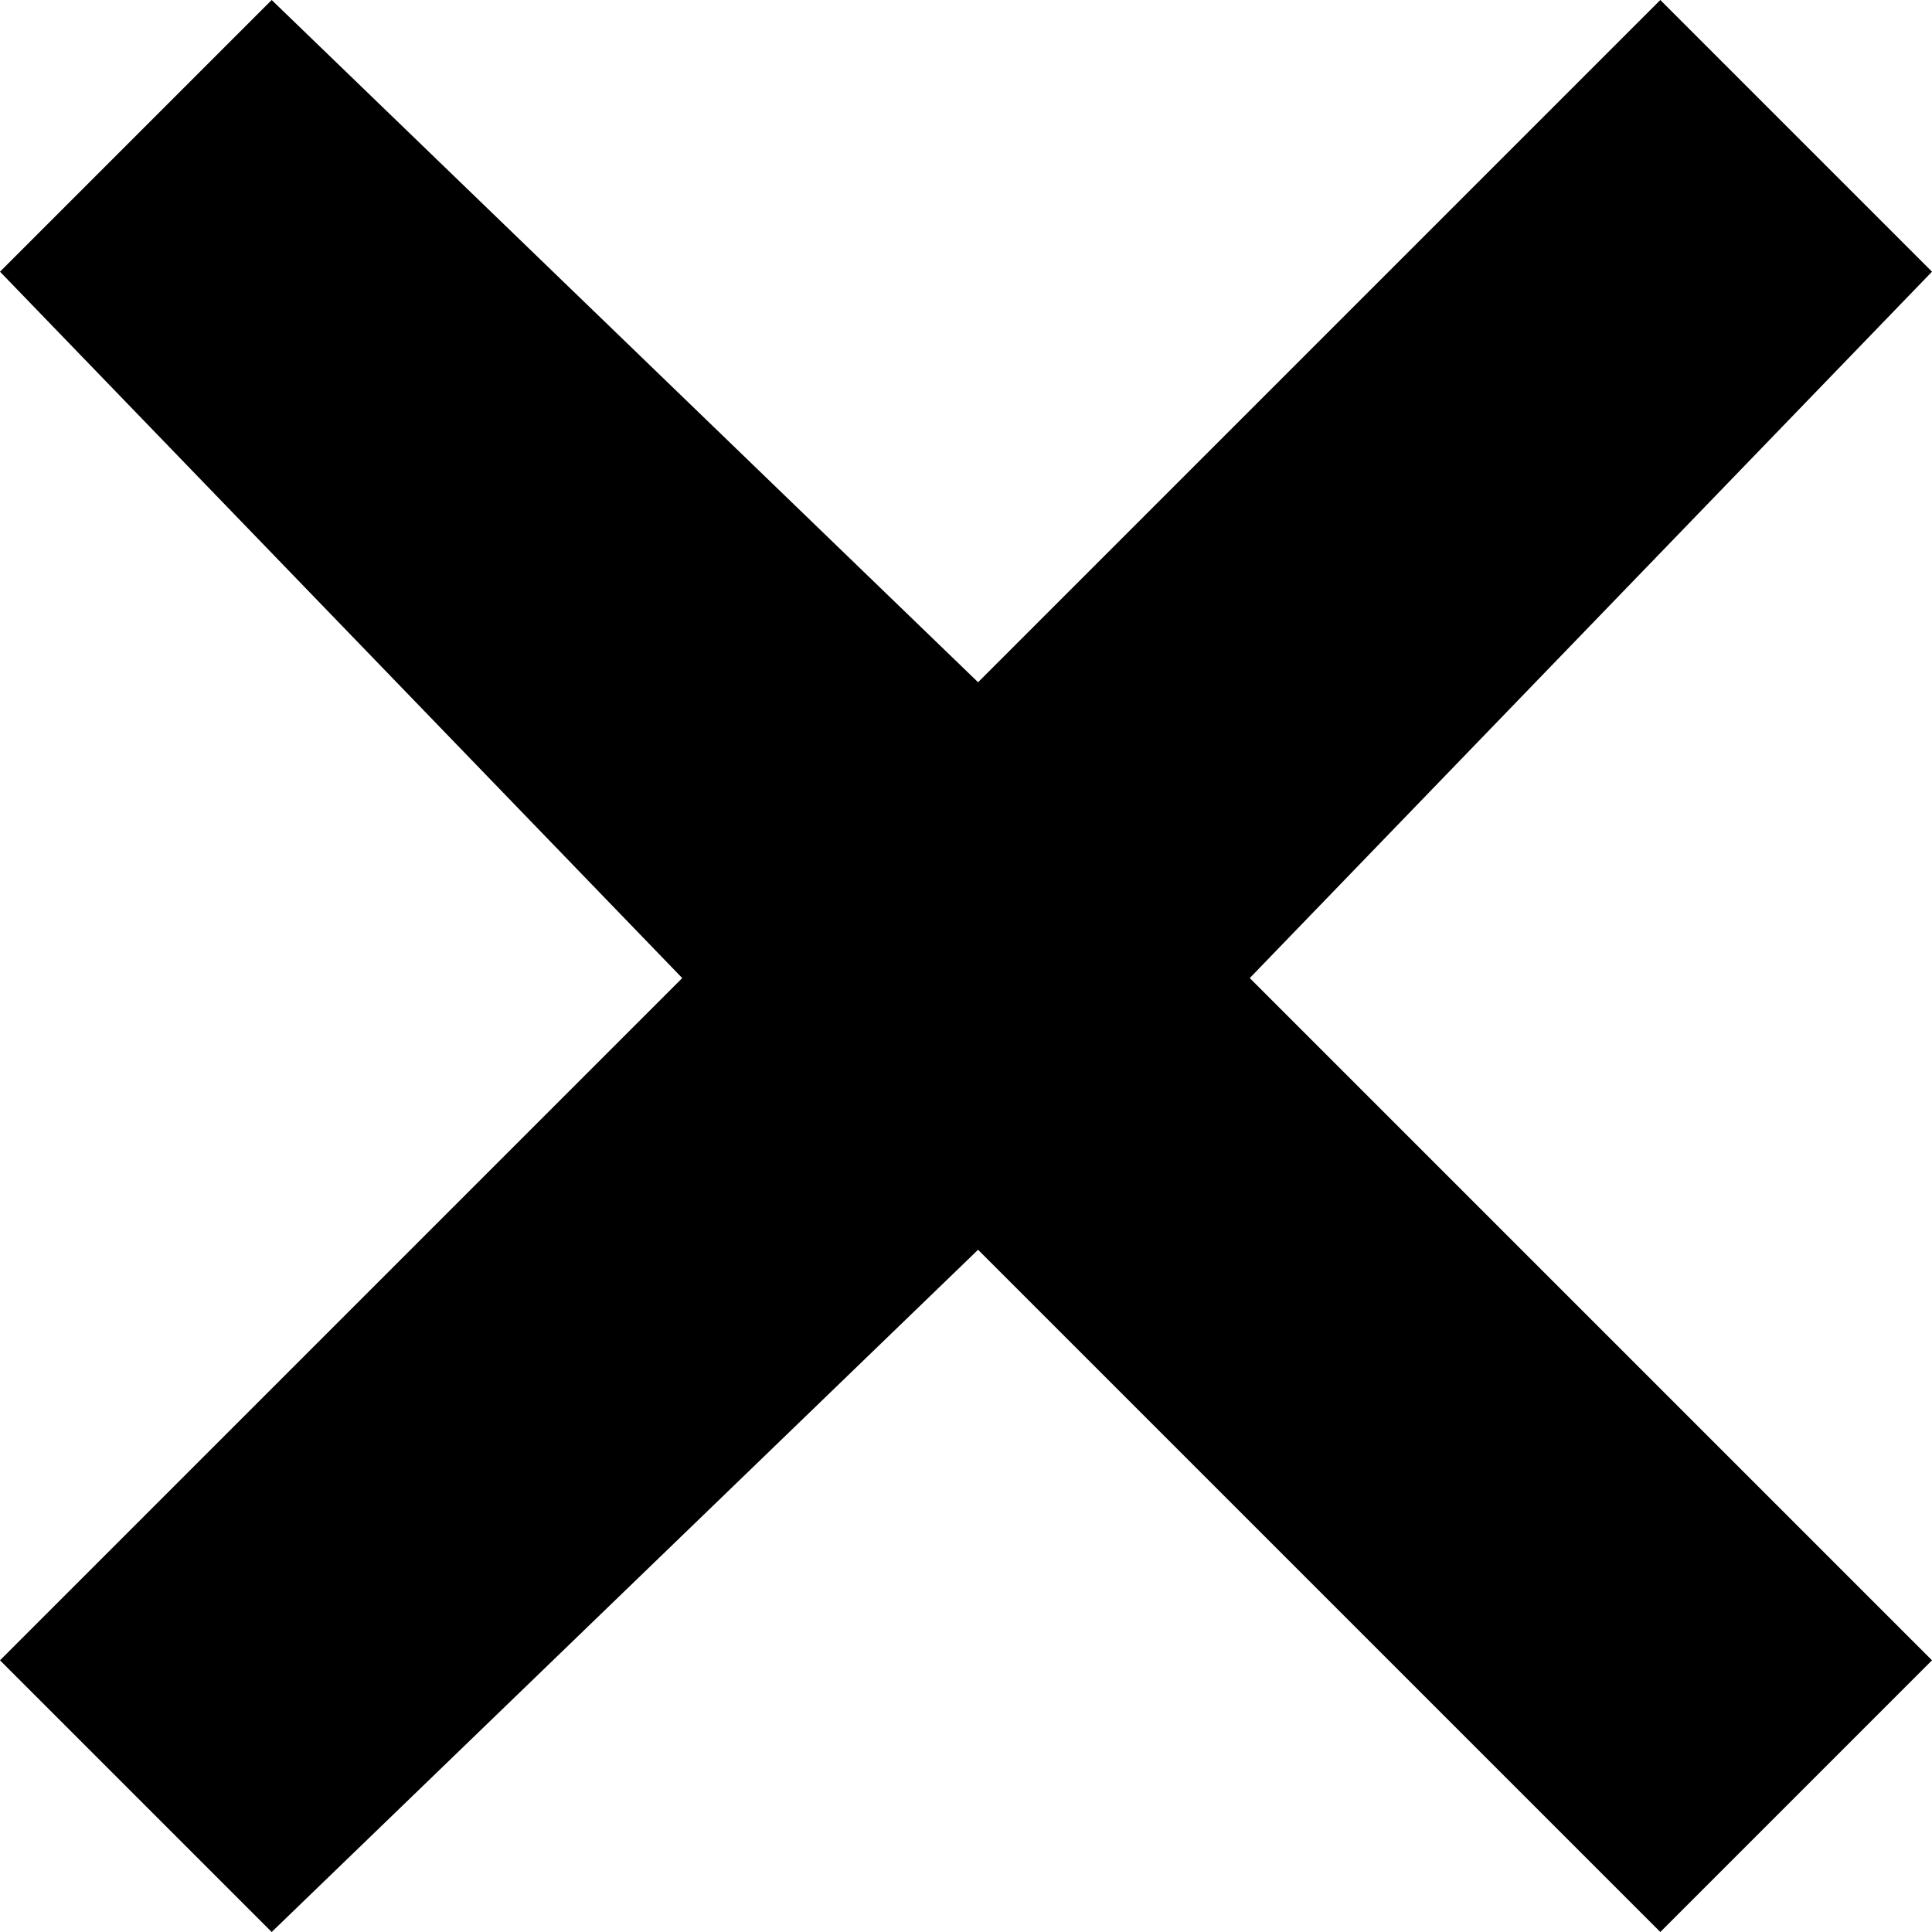 <svg xmlns="http://www.w3.org/2000/svg" width="16" height="16" viewBox="0 0 32 32"><polygon points="20.7,16.2 32,27.5 27.5,32 16.2,20.7 4.5,32 0,27.5 11.3,16.2 0,4.5 4.5,0 16.2,11.3 27.5,0 32,4.5 "/></svg>